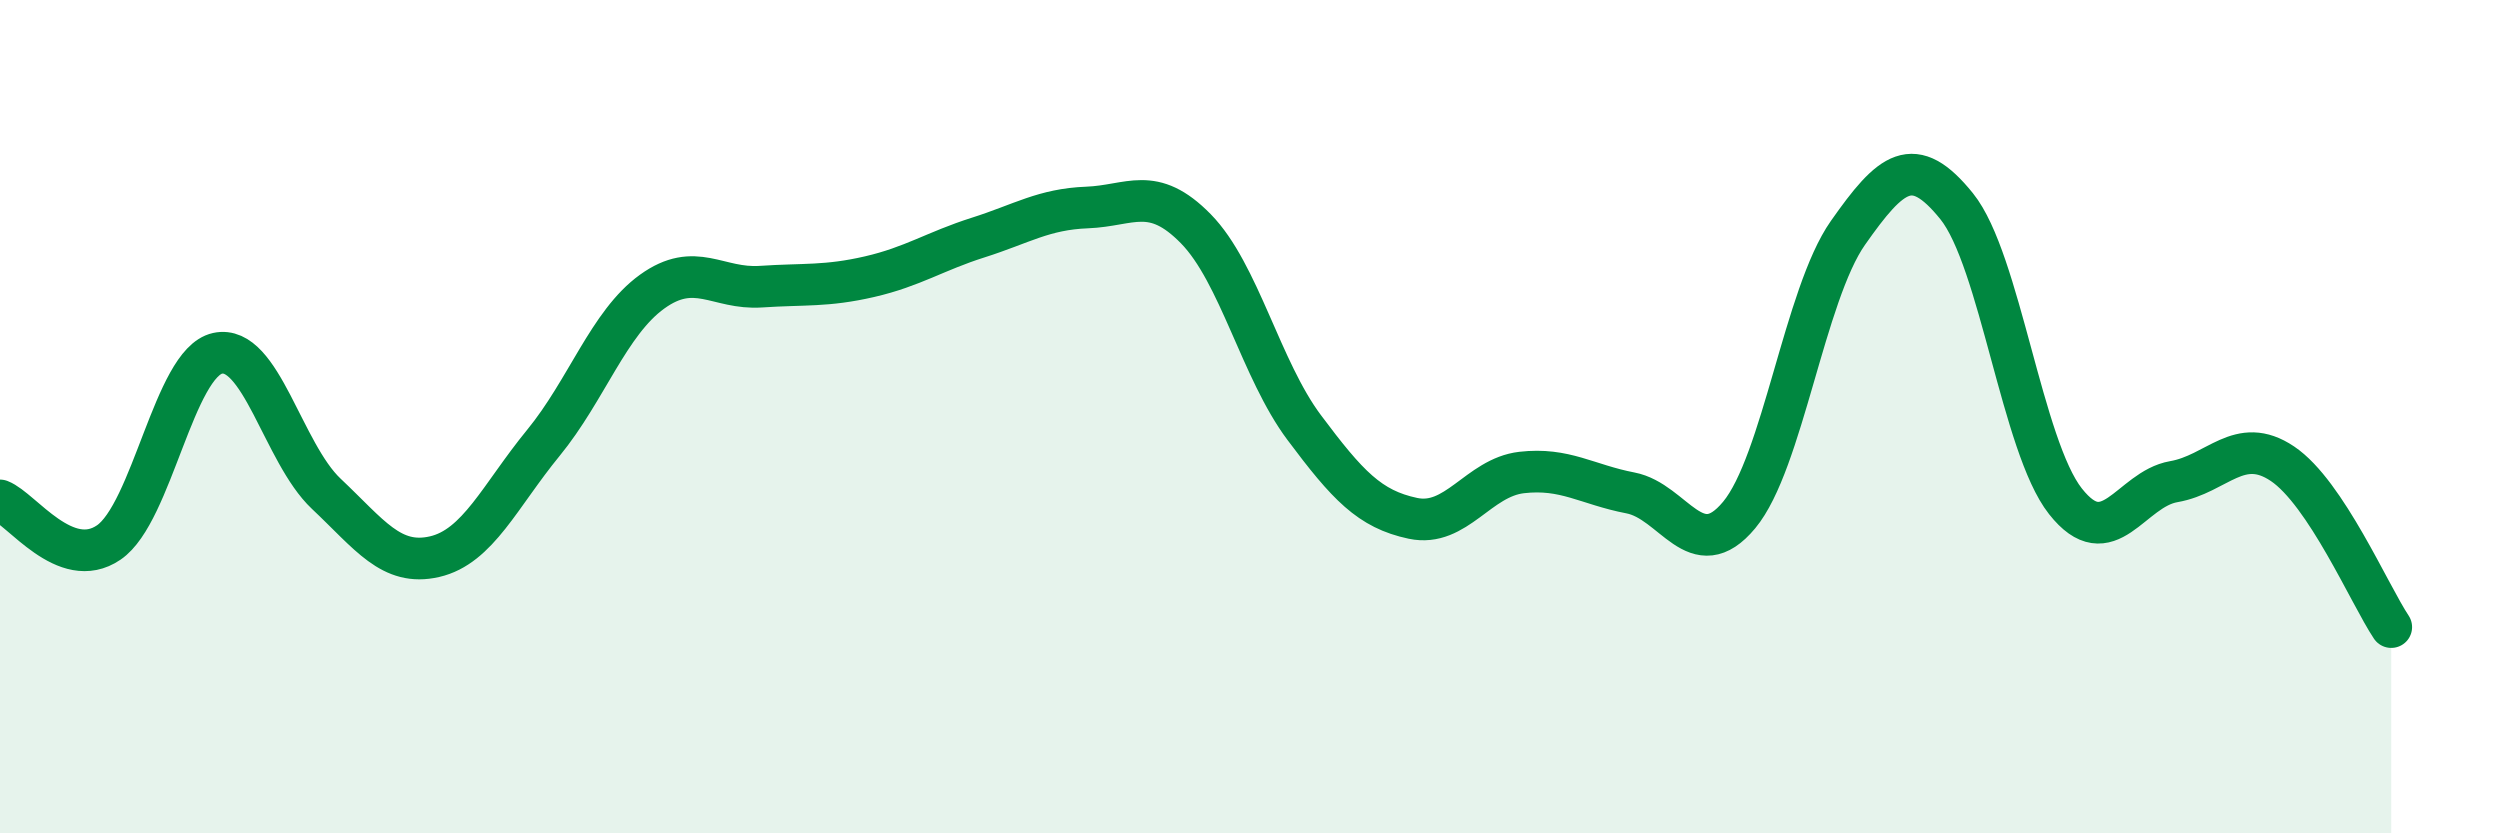 
    <svg width="60" height="20" viewBox="0 0 60 20" xmlns="http://www.w3.org/2000/svg">
      <path
        d="M 0,12.01 C 0.52,12.21 1.57,13.73 2.61,13.02 C 3.65,12.31 4.18,8.71 5.22,8.48 C 6.26,8.25 6.79,10.87 7.83,11.85 C 8.87,12.83 9.39,13.6 10.43,13.36 C 11.47,13.12 12,11.9 13.04,10.63 C 14.08,9.36 14.61,7.75 15.65,7 C 16.69,6.25 17.22,6.95 18.26,6.88 C 19.3,6.81 19.83,6.88 20.87,6.64 C 21.91,6.4 22.44,6.03 23.48,5.7 C 24.52,5.37 25.05,5.02 26.09,4.98 C 27.13,4.94 27.66,4.43 28.7,5.49 C 29.74,6.55 30.26,8.87 31.3,10.26 C 32.34,11.65 32.87,12.22 33.91,12.44 C 34.95,12.66 35.48,11.46 36.52,11.34 C 37.56,11.22 38.09,11.63 39.13,11.83 C 40.17,12.03 40.7,13.61 41.74,12.36 C 42.78,11.11 43.31,7.07 44.35,5.59 C 45.39,4.11 45.92,3.66 46.96,4.95 C 48,6.24 48.53,10.71 49.57,12.03 C 50.61,13.35 51.13,11.74 52.17,11.56 C 53.21,11.38 53.74,10.43 54.78,11.13 C 55.82,11.83 56.87,14.27 57.39,15.05L57.39 20L0 20Z"
        fill="#008740"
        opacity="0.1"
        stroke-linecap="round"
        stroke-linejoin="round"
      />
      <path
        d="M 0,12.01 C 0.52,12.21 1.57,13.73 2.61,13.02 C 3.65,12.31 4.18,8.71 5.22,8.48 C 6.26,8.25 6.79,10.87 7.83,11.85 C 8.87,12.83 9.39,13.6 10.43,13.36 C 11.47,13.12 12,11.9 13.04,10.63 C 14.08,9.36 14.61,7.75 15.65,7 C 16.69,6.25 17.22,6.95 18.26,6.88 C 19.3,6.81 19.83,6.88 20.87,6.64 C 21.91,6.4 22.44,6.03 23.48,5.7 C 24.52,5.37 25.05,5.02 26.09,4.98 C 27.13,4.94 27.66,4.43 28.7,5.49 C 29.74,6.55 30.26,8.87 31.3,10.26 C 32.34,11.65 32.87,12.22 33.91,12.44 C 34.95,12.66 35.48,11.46 36.52,11.34 C 37.56,11.22 38.09,11.63 39.13,11.83 C 40.17,12.03 40.7,13.61 41.74,12.36 C 42.78,11.11 43.31,7.07 44.35,5.59 C 45.39,4.11 45.92,3.66 46.96,4.95 C 48,6.24 48.53,10.71 49.57,12.03 C 50.61,13.35 51.13,11.74 52.17,11.56 C 53.21,11.38 53.74,10.43 54.78,11.13 C 55.82,11.83 56.87,14.27 57.39,15.05"
        stroke="#008740"
        stroke-width="1"
        fill="none"
        stroke-linecap="round"
        stroke-linejoin="round"
      />
    </svg>
  
